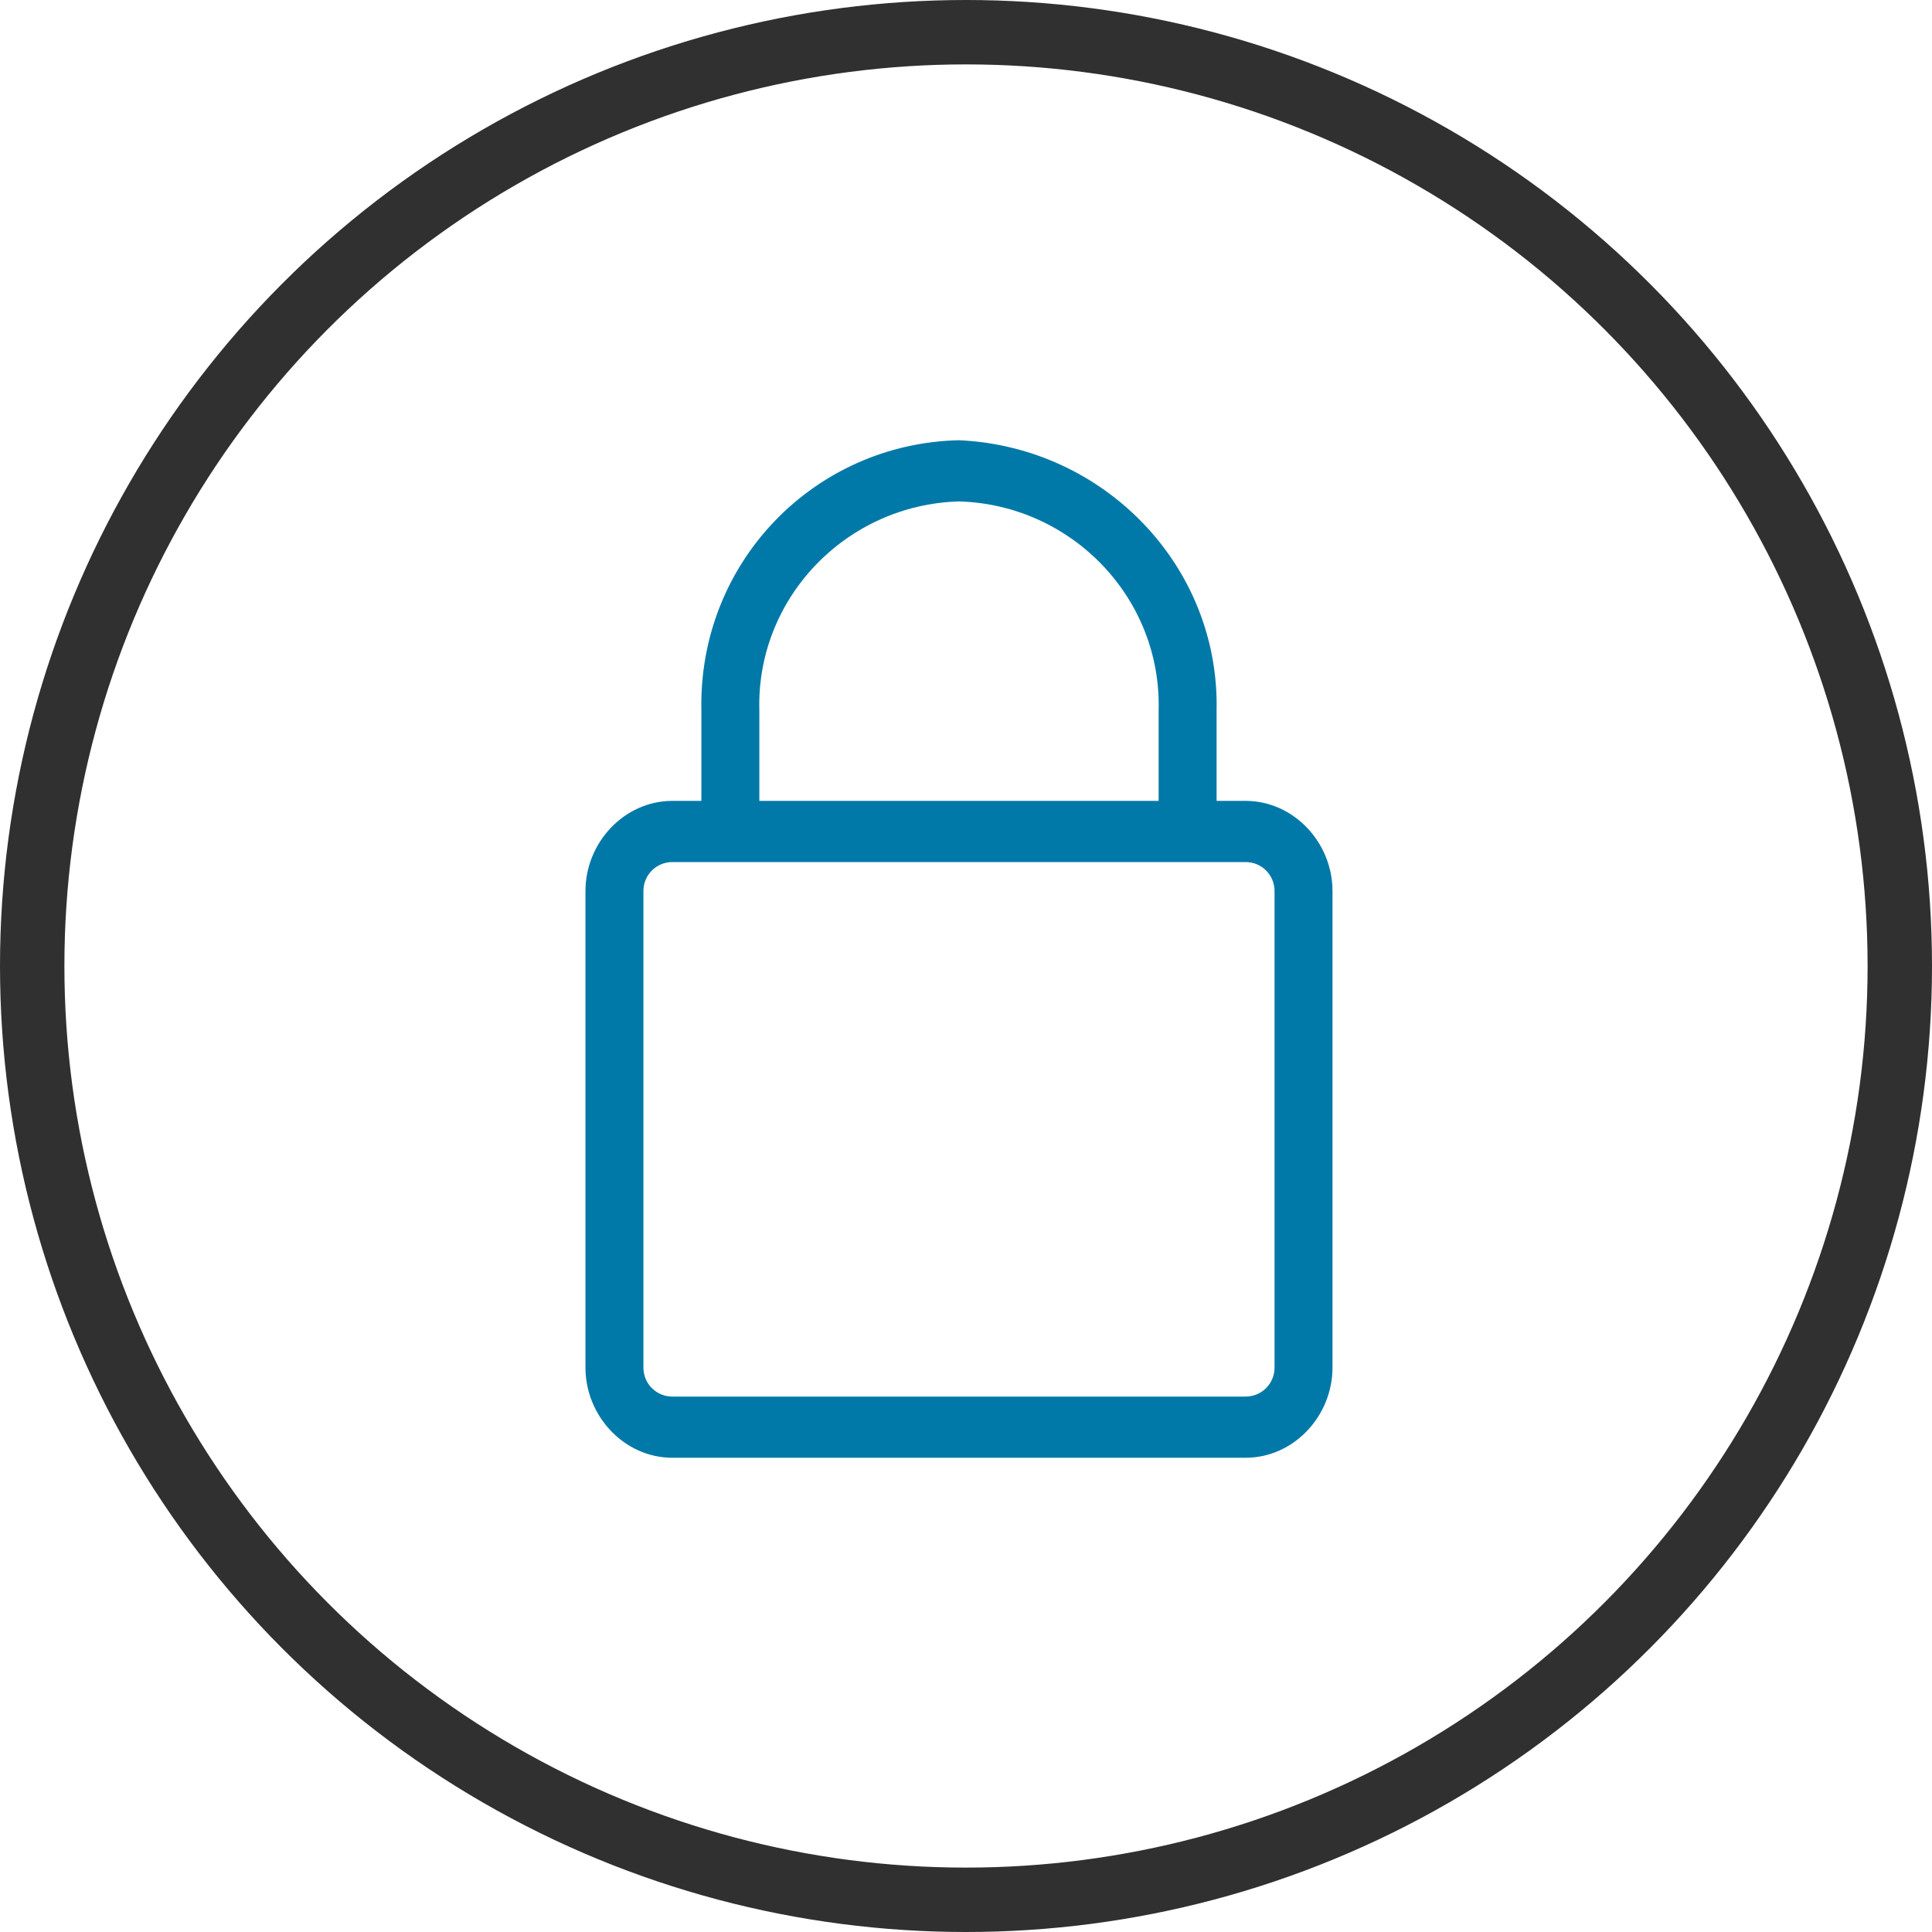 <?xml version="1.0" encoding="utf-8"?>
<!-- Generator: Adobe Illustrator 27.9.2, SVG Export Plug-In . SVG Version: 6.00 Build 0)  -->
<svg version="1.1" id="Layer_1" xmlns="http://www.w3.org/2000/svg" xmlns:xlink="http://www.w3.org/1999/xlink" x="0px" y="0px"
	 viewBox="0 0 60 60" style="enable-background:new 0 0 60 60;" xml:space="preserve">
<style type="text/css">
	.st0{fill:#0079A8;}
	.st1{fill:none;}
	.st2{fill:none;stroke:#303030;stroke-width:2;}
</style>
<g transform="translate(20.208 47.733)">
	<g>
		<g>
			<g transform="translate(-2.126 -33.761)">
				<path class="st0" d="M20.6,10.9h-0.9V8.1c0.1-4.5-3.5-8.2-8-8.4c-4.5,0.1-8.1,3.8-8,8.4v2.8H2.8c-1.5,0-2.7,1.3-2.7,2.8v14.8
					c0,1.5,1.2,2.8,2.7,2.8h17.8c1.5,0,2.7-1.3,2.7-2.8V13.7C23.3,12.2,22.1,10.9,20.6,10.9 M5.5,8.1c-0.1-3.5,2.7-6.4,6.2-6.5
					c3.5,0.1,6.3,3,6.2,6.5v2.8H5.5V8.1z M21.5,28.5c0,0.5-0.4,0.9-0.9,0.9H2.8c-0.5,0-0.9-0.4-0.9-0.9V13.7c0-0.5,0.4-0.9,0.9-0.9
					h17.8c0.5,0,0.9,0.4,0.9,0.9C21.5,13.7,21.5,28.5,21.5,28.5z"/>
			</g>
		</g>
	</g>
	<g transform="translate(-20.208 -47.733)">
		<circle class="st1" cx="30" cy="30" r="30"/>
		<circle class="st2" cx="30" cy="30" r="29"/>
	</g>
</g>
</svg>
